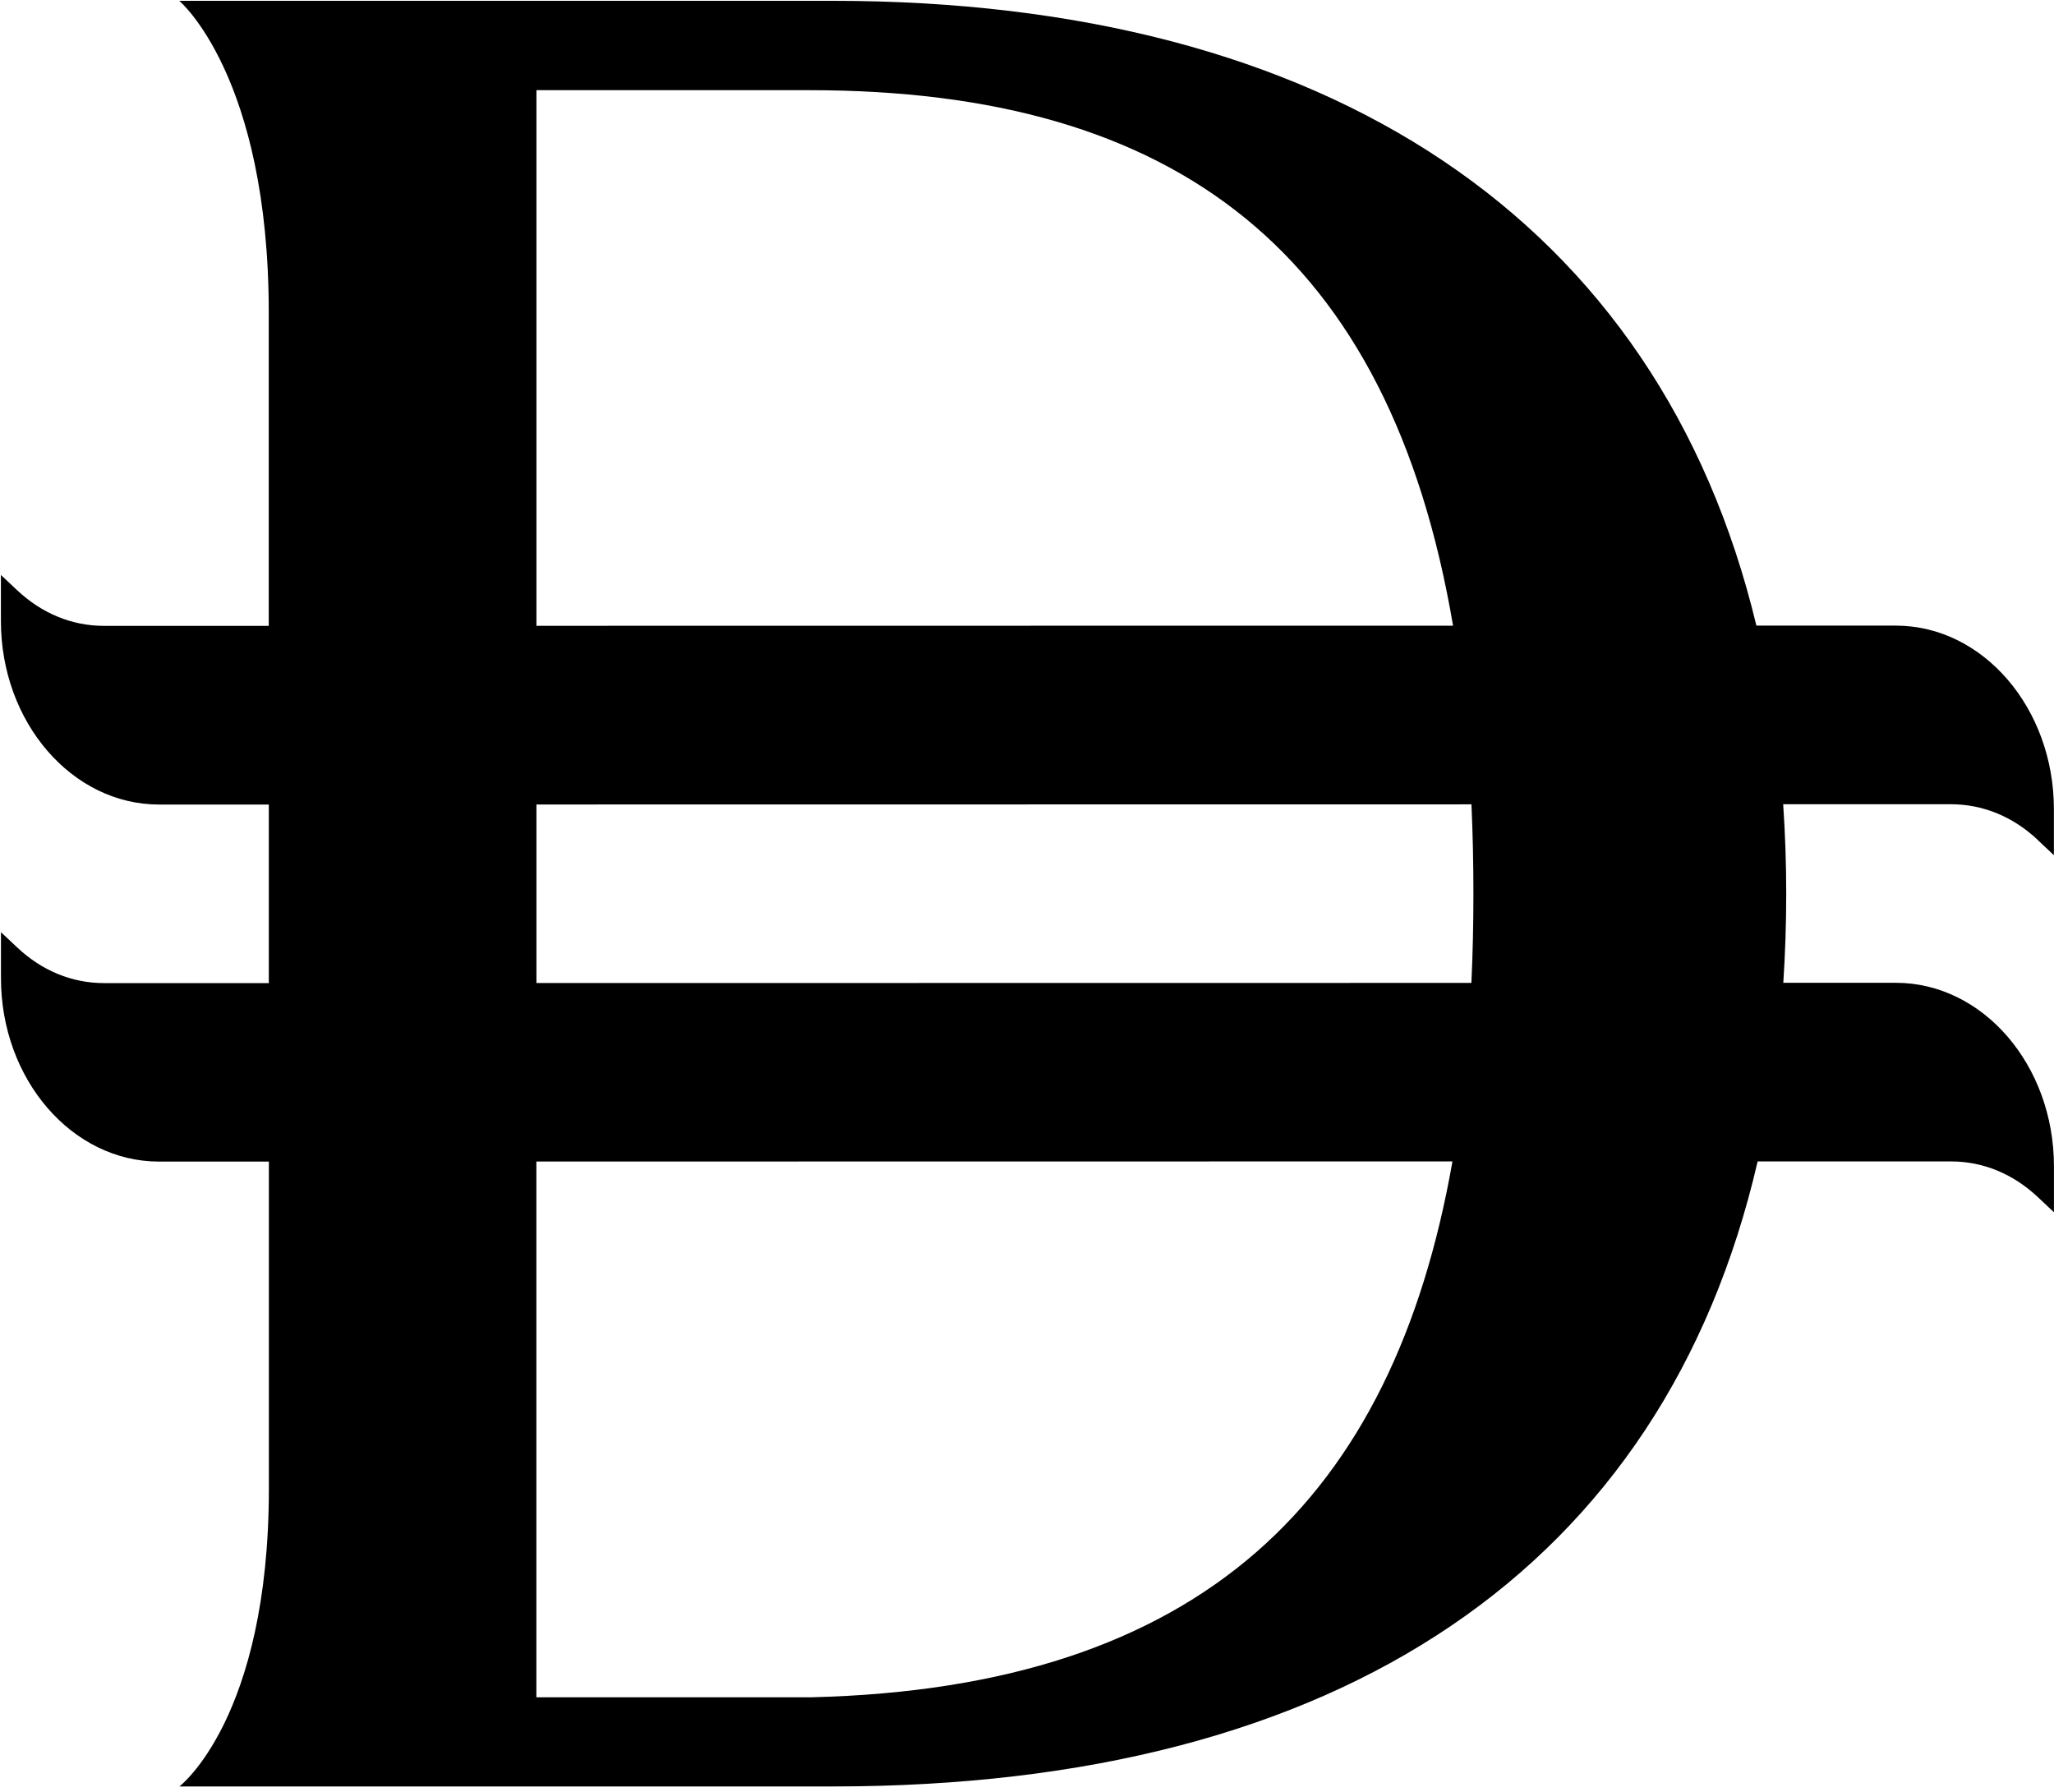 <svg width="345" height="301" viewBox="0 0 345 301" fill="none" xmlns="http://www.w3.org/2000/svg">
<path d="M342.282 141.097L344.982 143.637V135.917C344.982 118.917 333.062 105.077 318.422 105.077H295.012C278.632 36.837 222.832 0.137 139.822 0.137C86.962 0.137 80.172 0.137 30.112 0.137C30.112 0.137 45.142 12.767 45.142 52.537V105.117H17.462C12.082 105.117 7.032 103.037 2.852 99.107L0.152 96.567V104.287C0.152 121.297 12.072 135.127 26.712 135.127H45.152V165.117H17.472C12.092 165.117 7.042 163.047 2.862 159.107L0.162 156.567V164.277C0.162 181.277 12.082 195.097 26.722 195.097H45.162V249.987C45.162 288.637 30.132 300.047 30.132 300.047H139.842C225.462 300.047 279.482 263.087 295.222 195.067H327.682C333.062 195.067 338.112 197.137 342.292 201.067L344.992 203.607V195.897C344.992 178.897 333.072 165.067 318.432 165.067H299.532C299.852 160.187 300.022 155.197 300.022 150.067C300.022 144.937 299.842 139.957 299.512 135.077H327.682C333.052 135.077 338.112 137.147 342.292 141.087L342.282 141.097ZM90.102 15.147H135.962C197.662 15.147 233.402 42.477 244.062 105.087L90.102 105.107V15.147ZM136.352 285.067H90.092V195.087L243.962 195.067C233.992 251.727 201.892 283.447 136.352 285.067ZM247.482 150.097C247.482 155.227 247.372 160.227 247.142 165.087L90.102 165.107V135.117L247.152 135.097C247.372 139.937 247.482 144.927 247.482 150.097Z" fill="black"/>
</svg>

